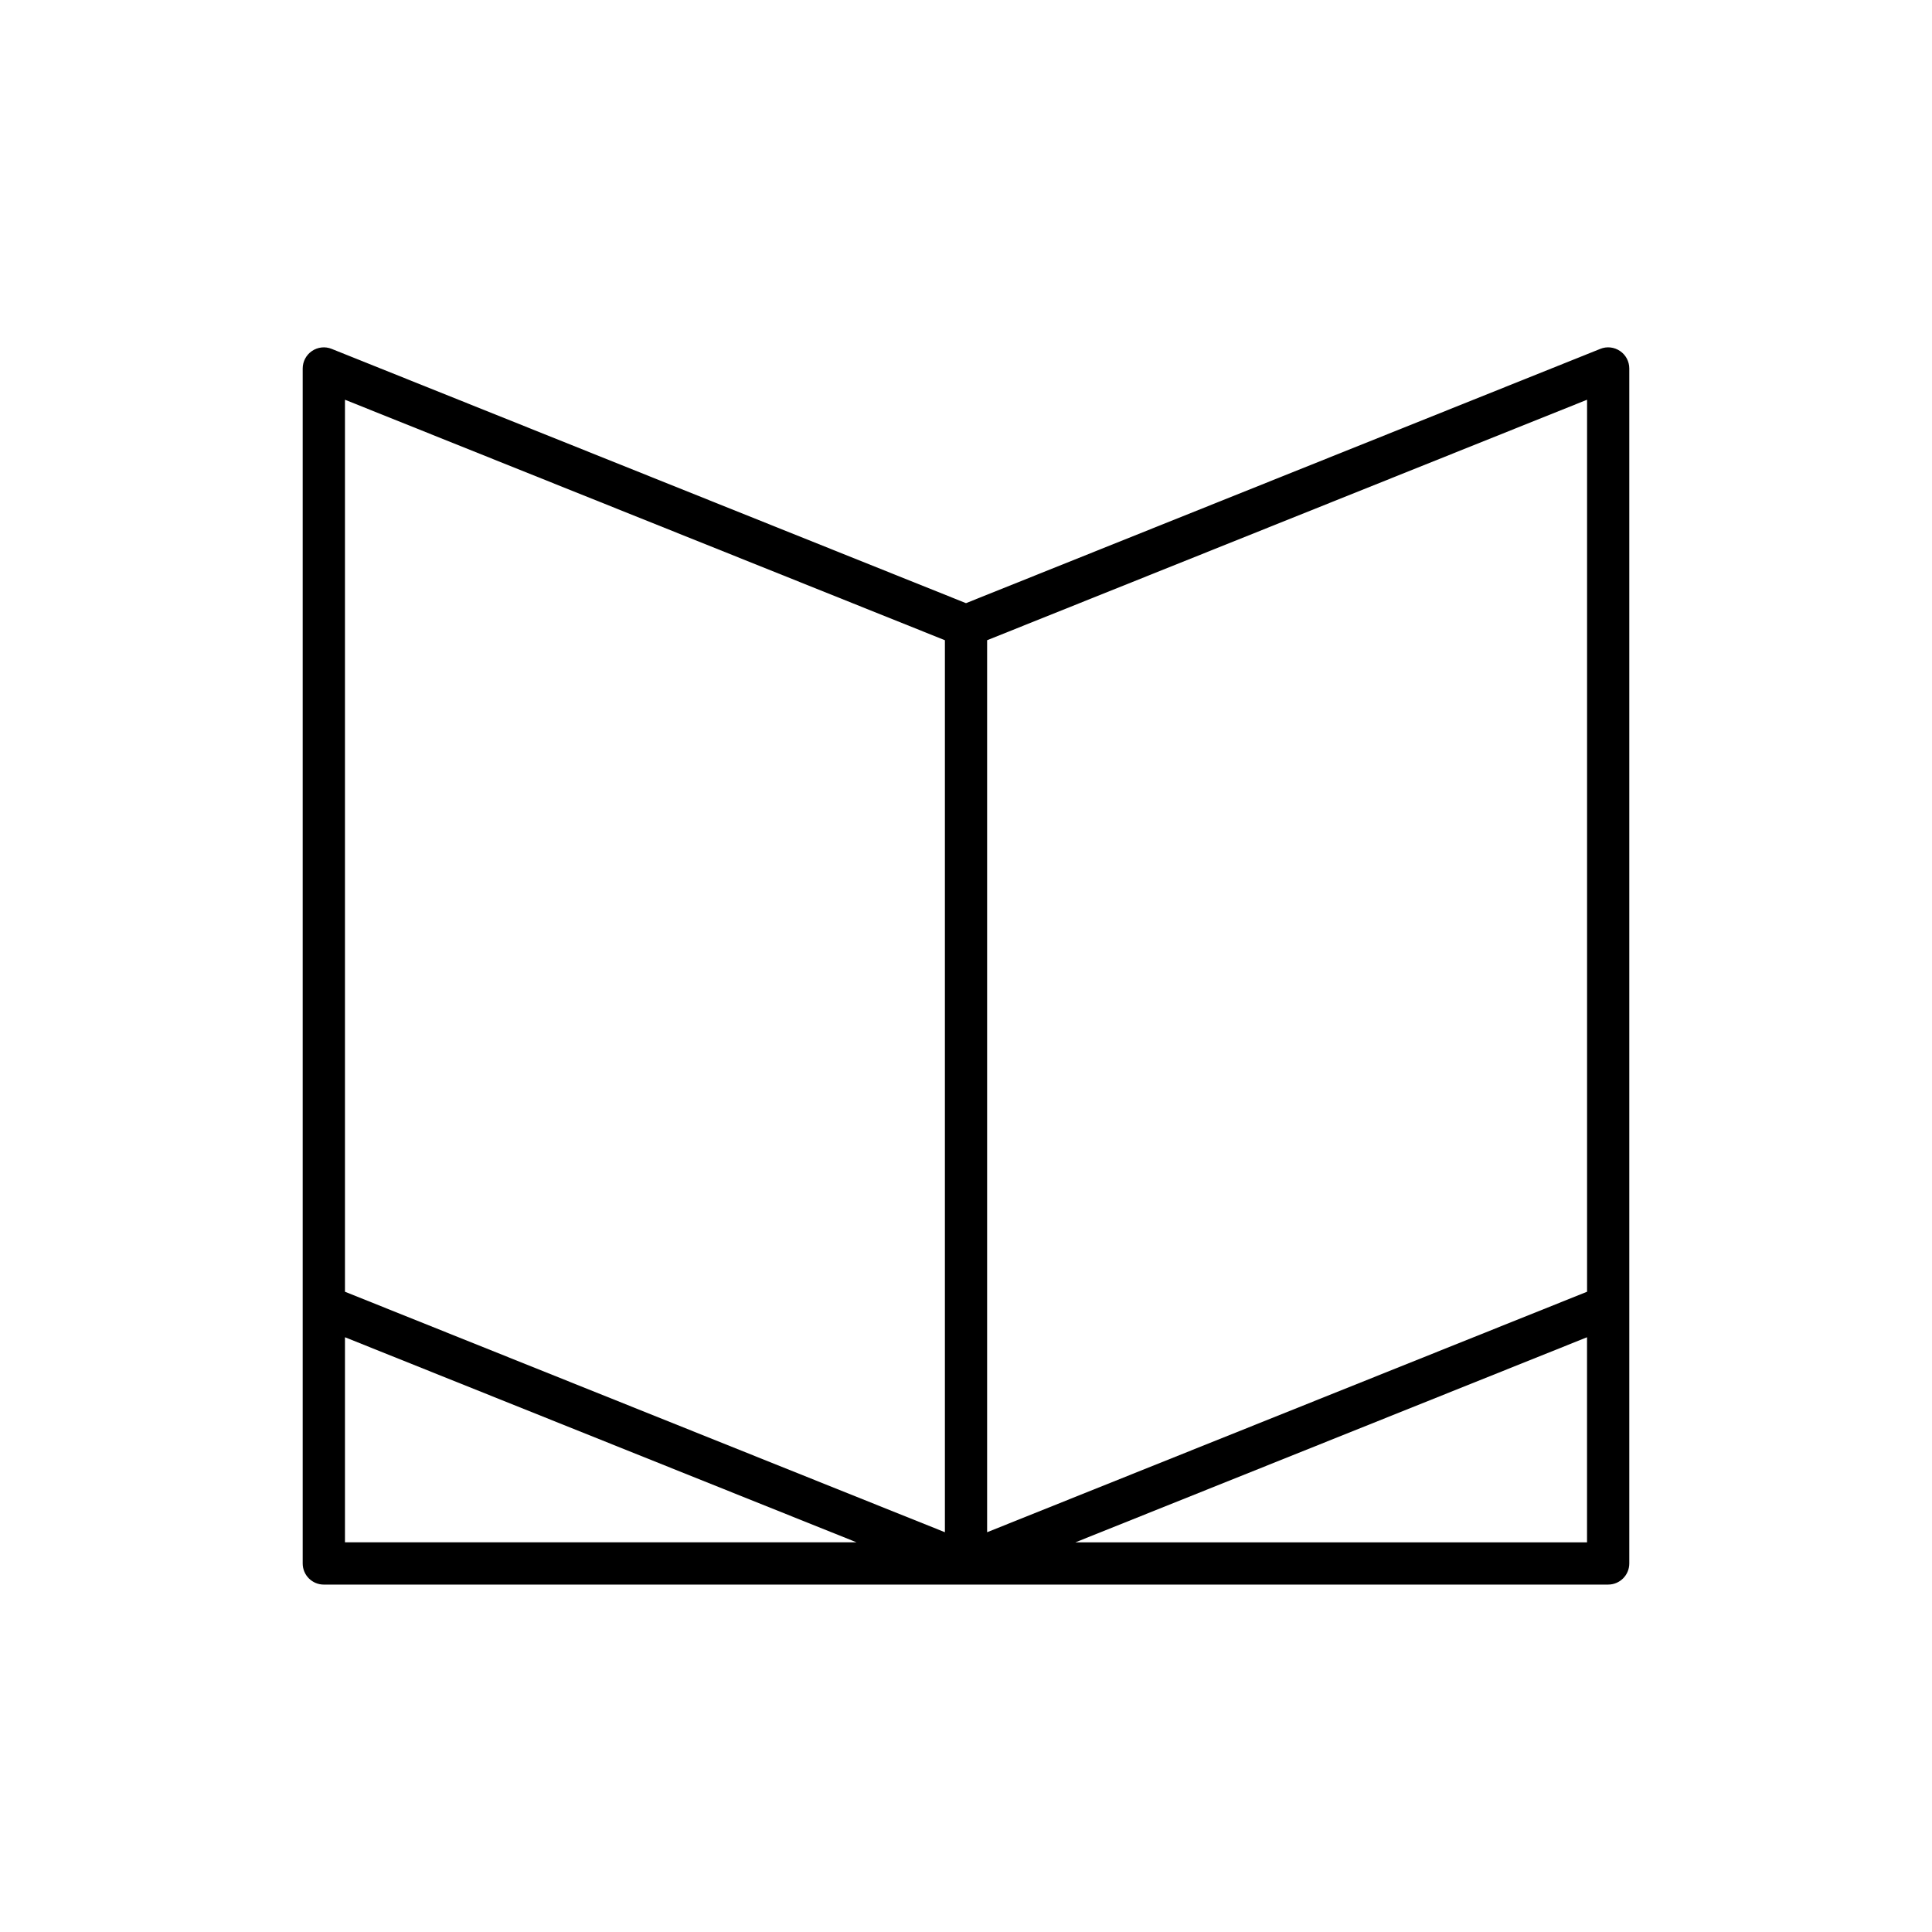 <?xml version="1.0" encoding="UTF-8"?>
<!-- Uploaded to: ICON Repo, www.svgrepo.com, Generator: ICON Repo Mixer Tools -->
<svg fill="#000000" width="800px" height="800px" version="1.1" viewBox="144 144 512 512" xmlns="http://www.w3.org/2000/svg">
 <path d="m570.18 563.93c3.09 0 5.598-2.504 5.598-5.598v-316.68c0-1.859-0.922-3.598-2.461-4.637-1.543-1.039-3.5-1.262-5.219-0.559l-168.1 67.387-168.1-67.383c-1.727-0.707-3.684-0.48-5.219 0.559-1.539 1.039-2.461 2.777-2.461 4.637v316.68c0 3.094 2.508 5.598 5.598 5.598zm-5.602-11.195h-135.58l135.58-54.348zm-158.98-239.07 158.99-63.73v236.39l-158.99 63.73zm-170.18-63.73 158.99 63.73v236.39l-158.99-63.73zm0 248.45 135.58 54.348h-135.58z"/>
</svg>